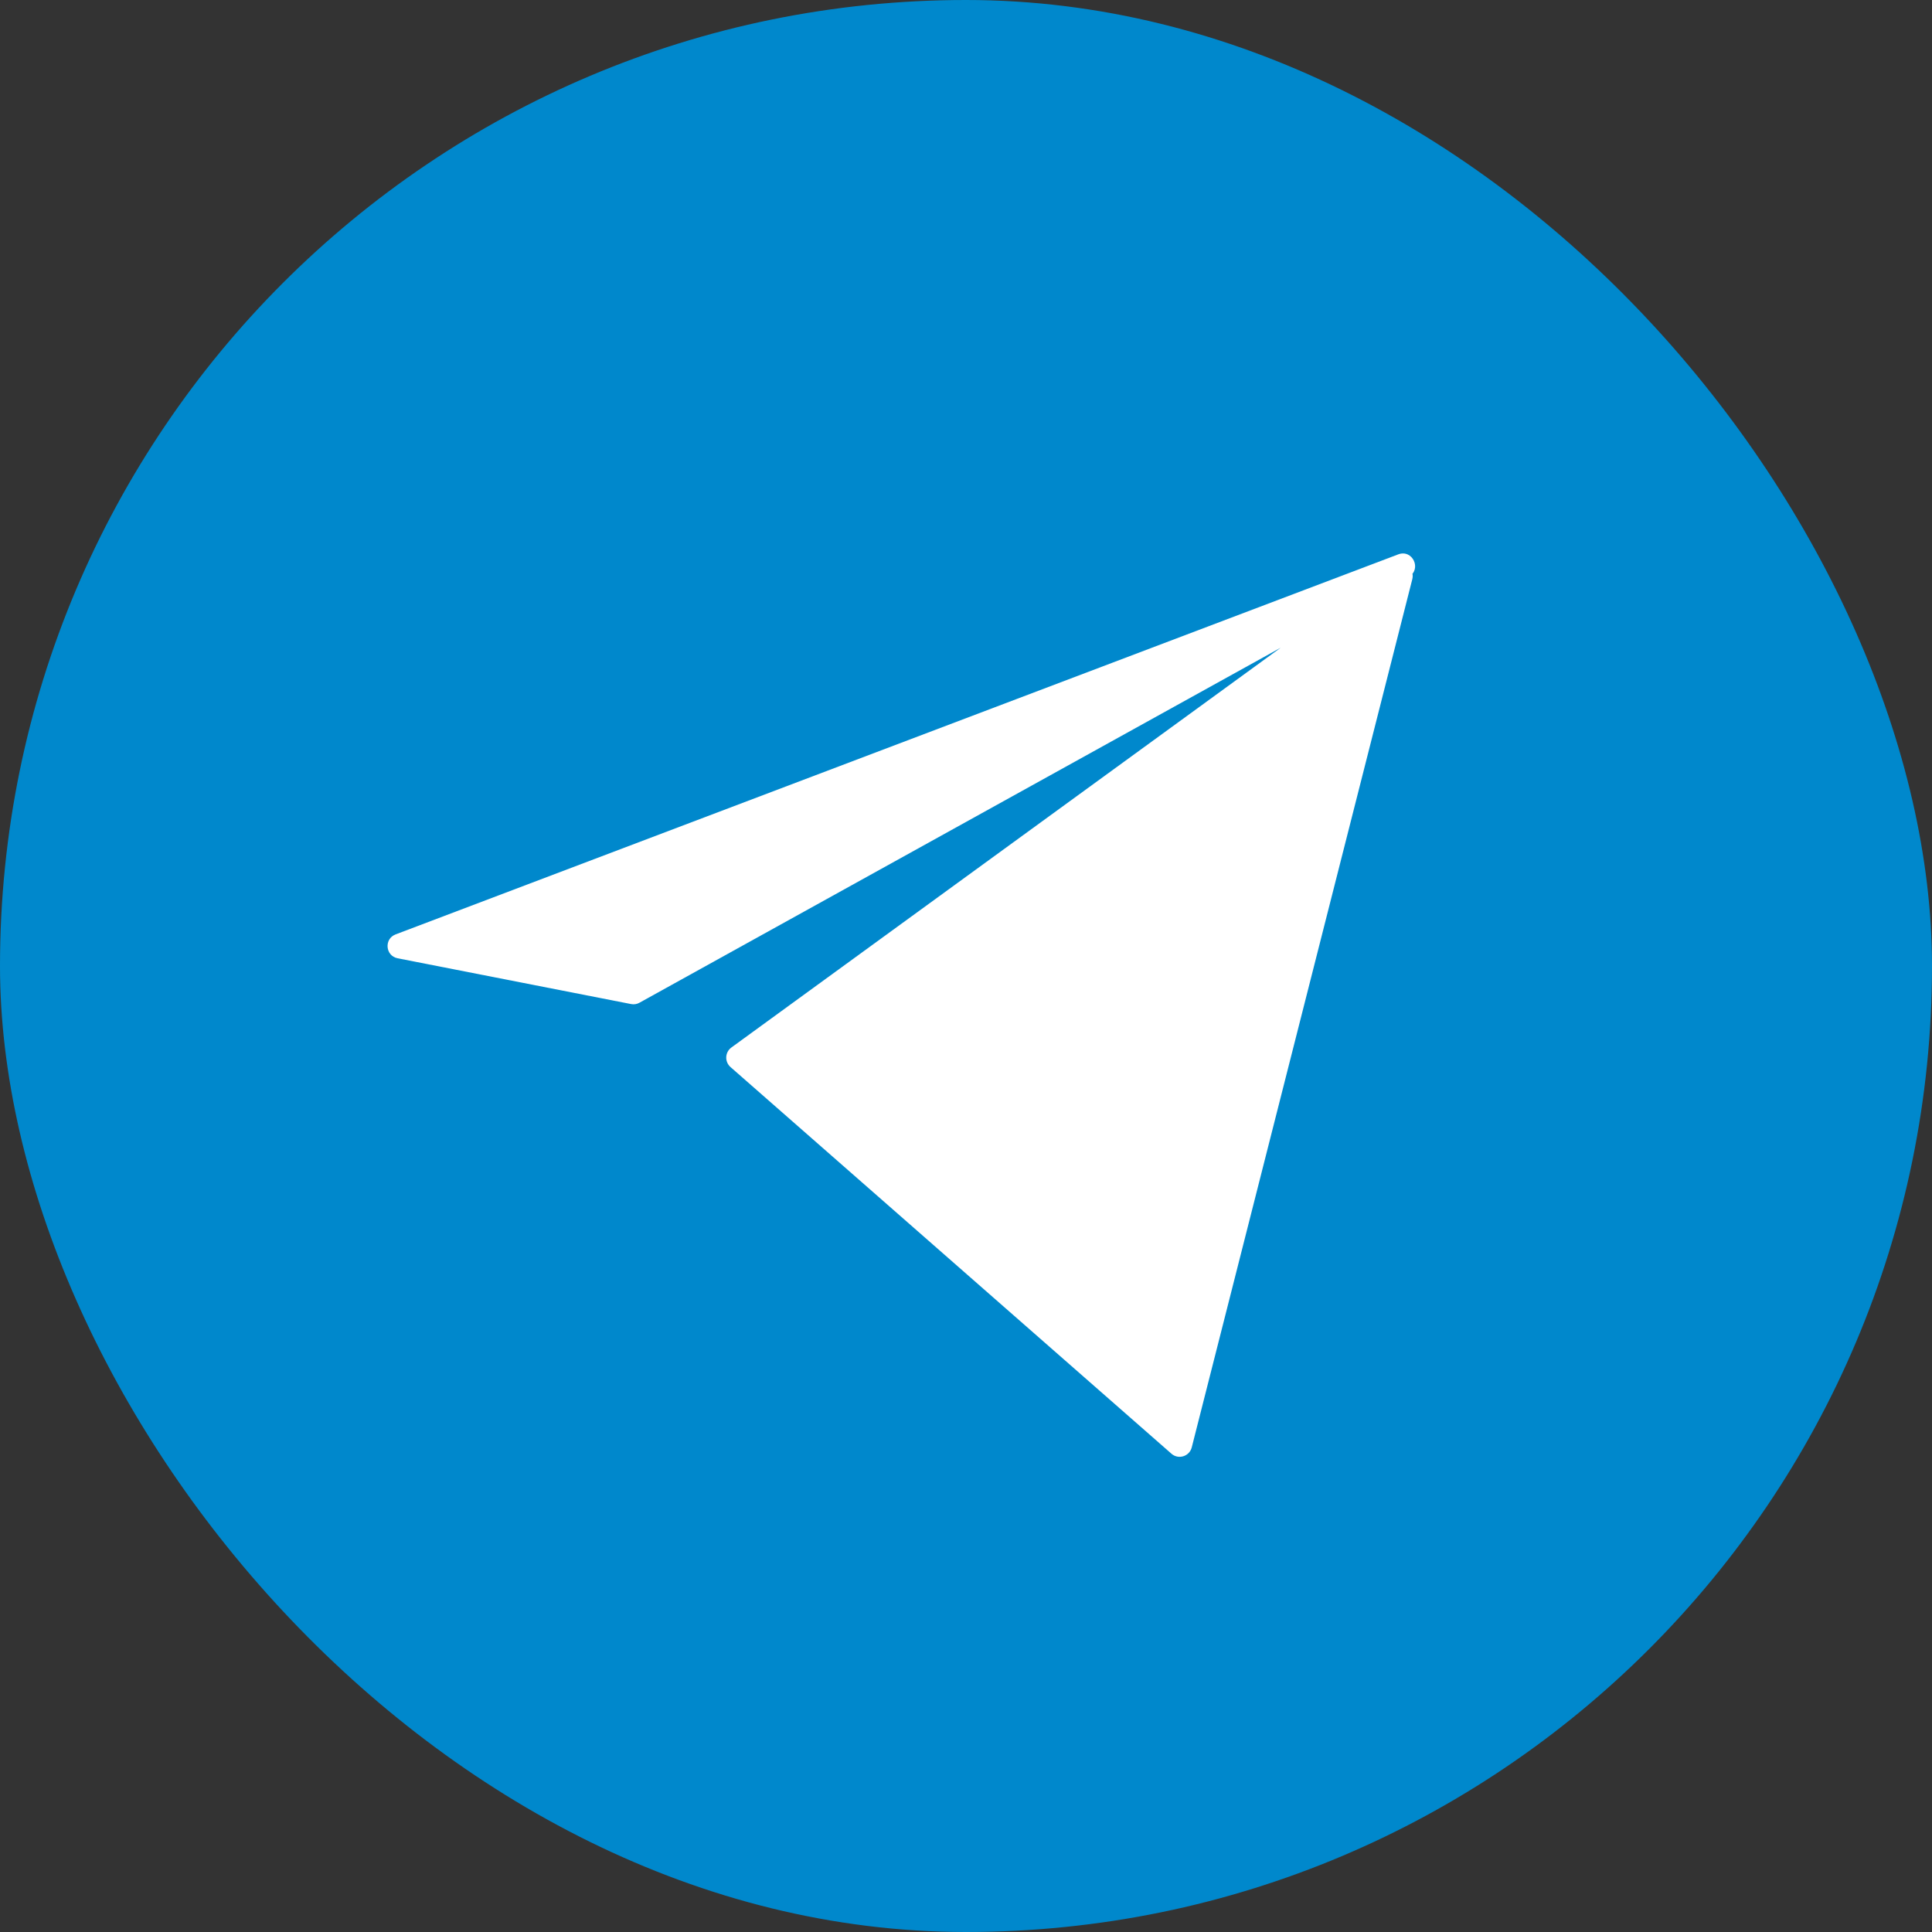 <?xml version="1.0" encoding="UTF-8"?> <svg xmlns="http://www.w3.org/2000/svg" width="20" height="20" viewBox="0 0 20 20" fill="none"><rect x="0" y="0" width="20" height="20" fill="#333333" stroke="none"/><rect width="20" height="20" rx="10" fill="#0088CC"></rect><path d="M14.474 5.739C14.623 5.682 14.722 5.894 14.582 5.972L6.62 10.38C6.594 10.395 6.563 10.4 6.533 10.394L4.116 9.92C3.989 9.895 3.974 9.719 4.095 9.673L14.474 5.739ZM12.337 14.983C12.313 15.077 12.199 15.112 12.127 15.049L7.562 11.046C7.5 10.991 7.504 10.893 7.571 10.844L14.419 5.86C14.517 5.789 14.65 5.879 14.62 5.996L12.337 14.983Z" fill="white"></path></svg> 